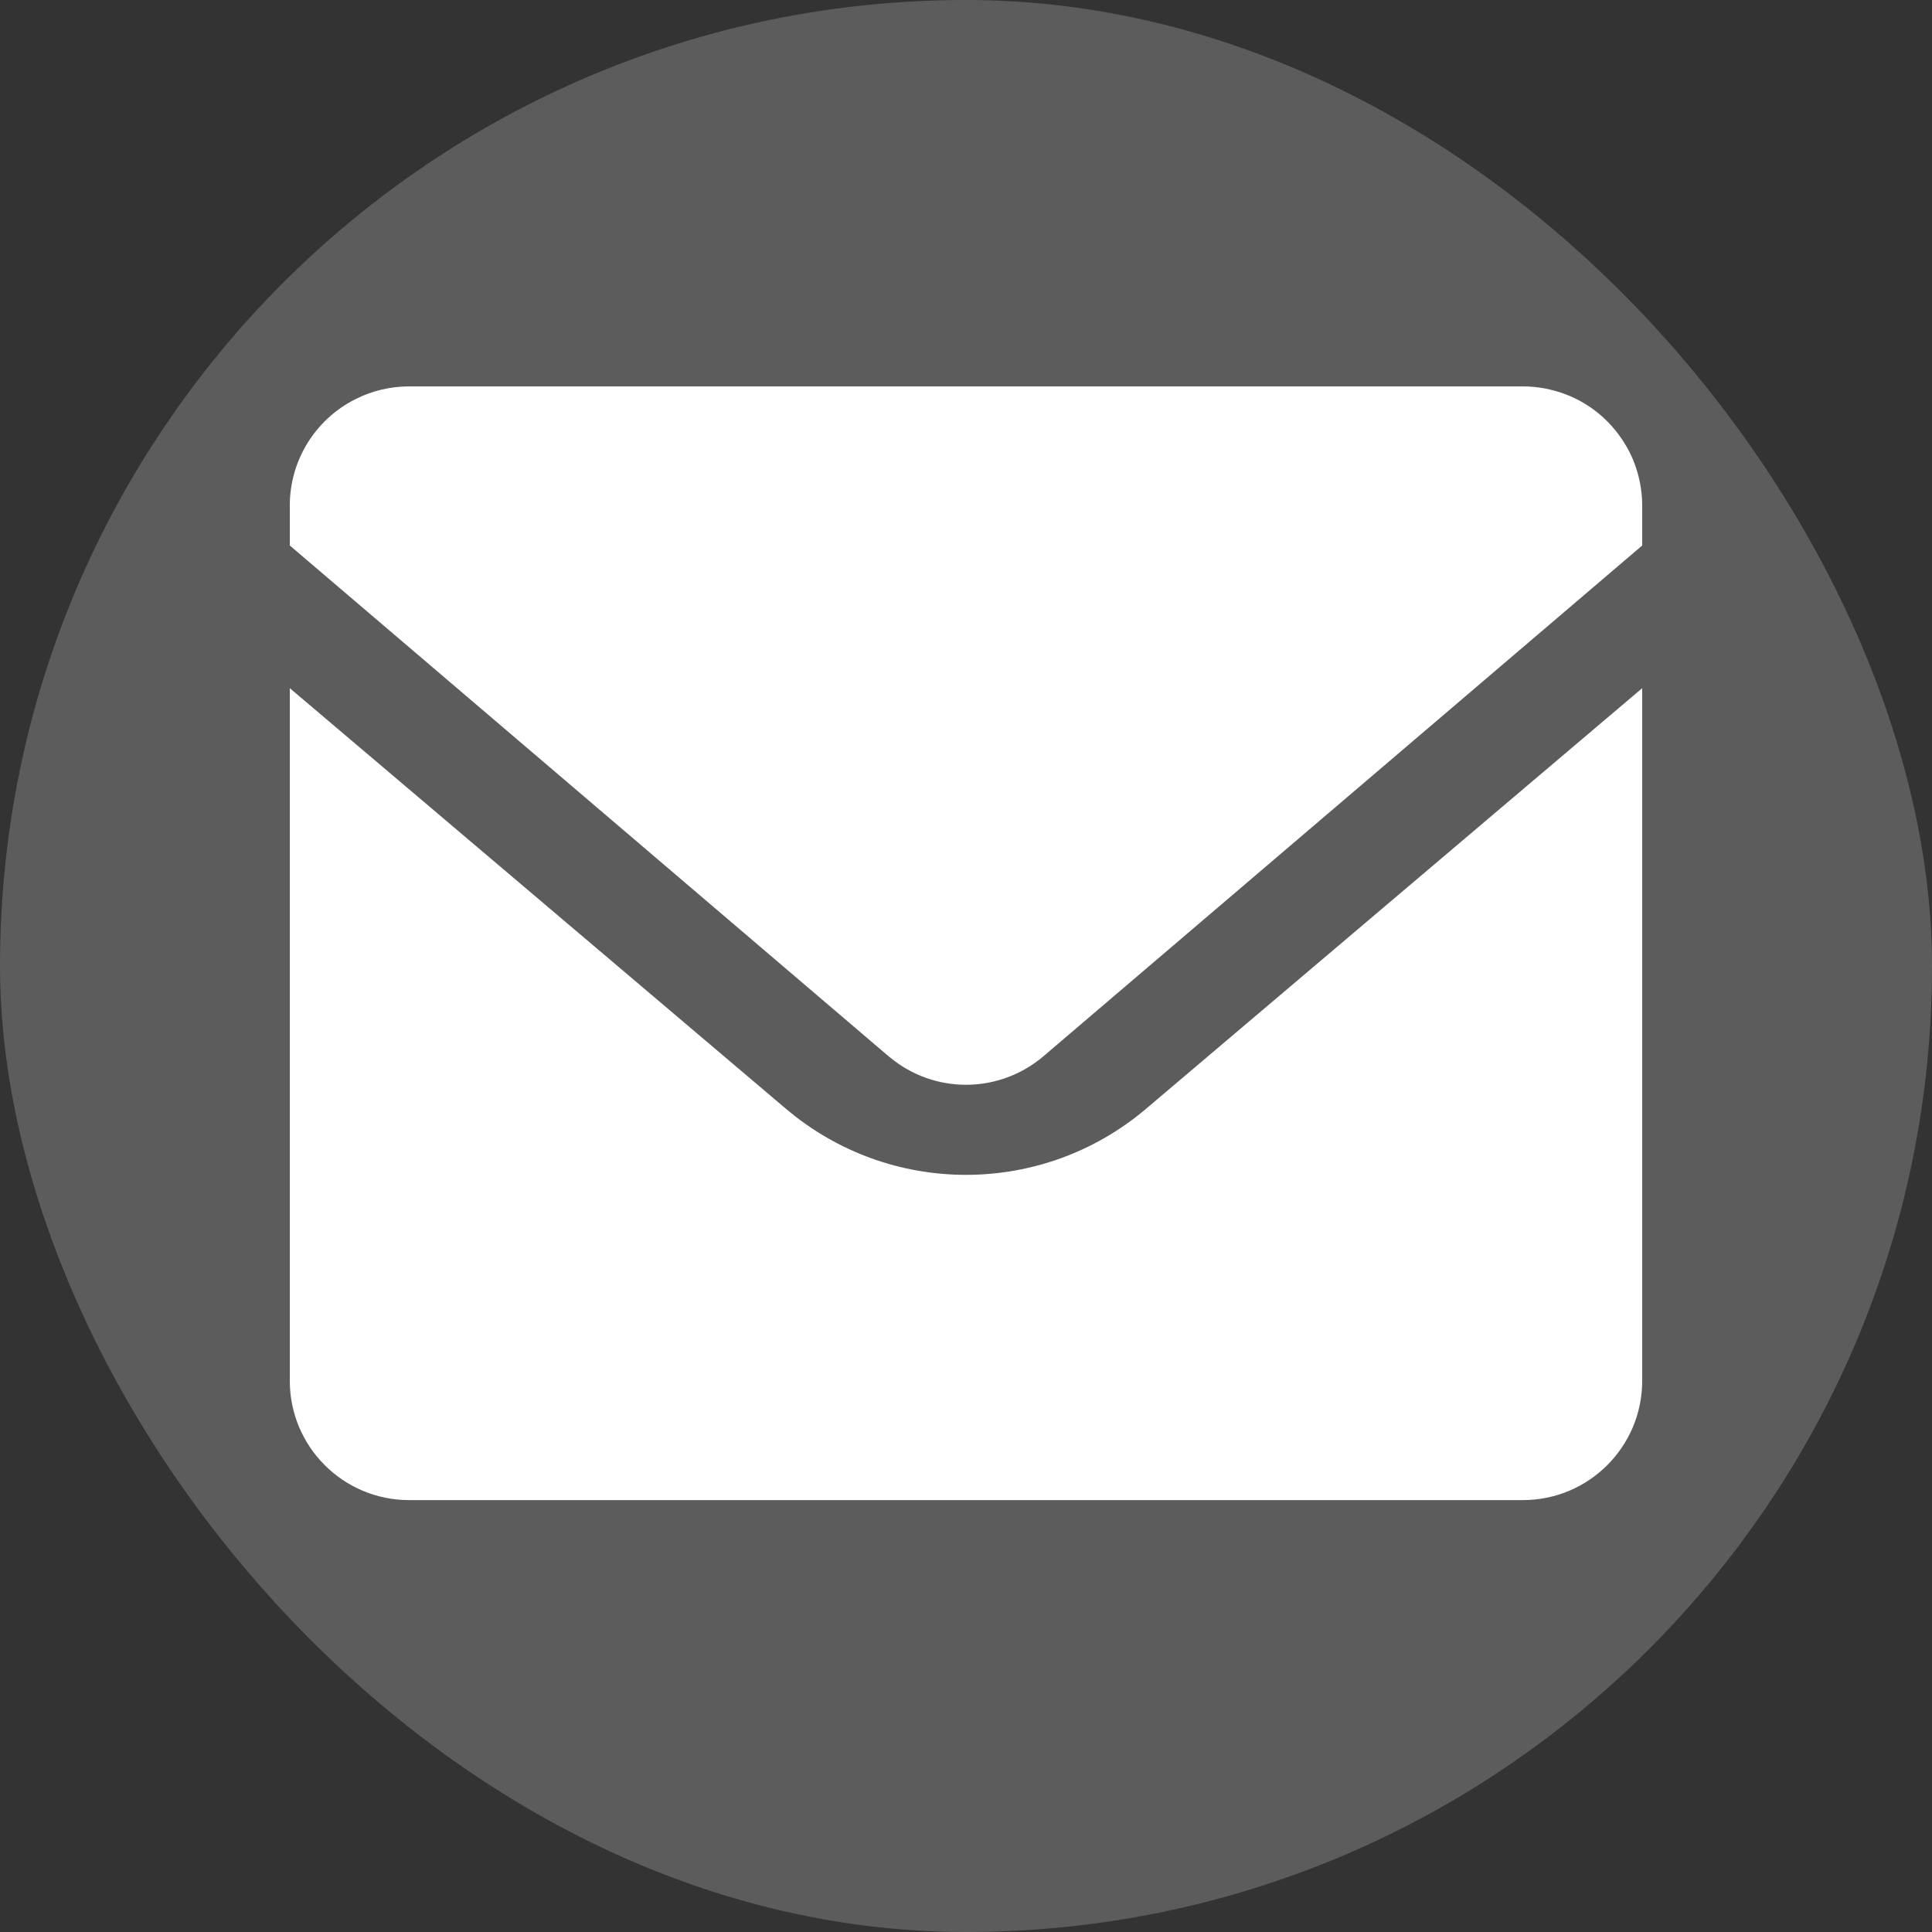 <?xml version="1.0" encoding="UTF-8"?>
<svg width="20px" height="20px" viewBox="0 0 20 20" version="1.1" xmlns="http://www.w3.org/2000/svg" xmlns:xlink="http://www.w3.org/1999/xlink">
    <rect x="0" y="0" width="20" height="20" fill="#333333" stroke="none"/>
    <title>email</title>
    <g id="email" stroke="none" stroke-width="1" fill="none" fill-rule="evenodd">
        <rect id="矩形" fill-opacity="0.5" fill="#868686" x="0" y="0" width="20" height="20" rx="10"></rect>
        <path d="M17,7.124 L17,14.294 C17,14.976 16.447,15.529 15.765,15.529 L4.235,15.529 C3.553,15.529 3,14.976 3,14.294 L3,7.124 L8.136,11.478 C9.211,12.39 10.789,12.39 11.864,11.478 L17,7.124 Z M15.765,4 C15.915,4 16.064,4.028 16.205,4.081 C16.408,4.158 16.586,4.287 16.722,4.455 C16.796,4.546 16.857,4.646 16.903,4.754 C16.956,4.881 16.989,5.018 16.998,5.163 L17,5.235 L17,5.647 L10.802,10.934 C10.362,11.309 9.722,11.329 9.26,10.983 L9.198,10.934 L3,5.647 L3,5.235 C2.999,4.769 3.262,4.342 3.678,4.133 C3.851,4.045 4.042,4 4.235,4 L15.765,4 Z" id="形状" fill="#FFFFFF" fill-rule="nonzero"></path>
    </g>
</svg>